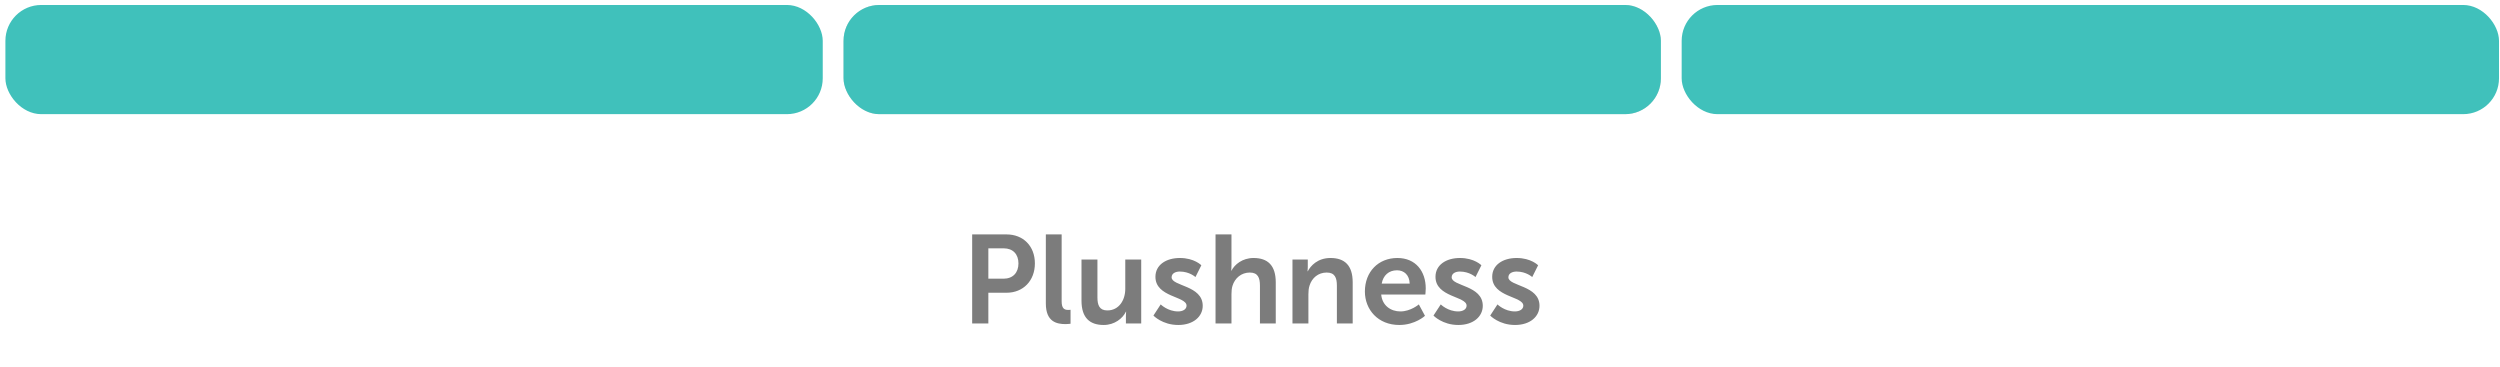 <svg xmlns="http://www.w3.org/2000/svg" width="279" height="41" viewBox="0 0 279 41" fill="none"><rect x="187.674" y="0.555" width="91.215" height="12.185" rx="4" fill="#40C1BB"></rect><path d="M108.494 36.1V26.16H112.33C114.192 26.16 115.494 27.462 115.494 29.394C115.494 31.326 114.192 32.67 112.33 32.67H110.3V36.1H108.494ZM110.3 31.102H111.994C113.044 31.102 113.66 30.43 113.66 29.394C113.66 28.372 113.044 27.714 112.022 27.714H110.3V31.102ZM116.716 33.874V26.16H118.48V33.608C118.48 34.392 118.746 34.588 119.208 34.588C119.348 34.588 119.474 34.574 119.474 34.574V36.128C119.474 36.128 119.208 36.17 118.914 36.17C117.934 36.17 116.716 35.918 116.716 33.874ZM120.695 33.552V28.96H122.473V33.188C122.473 34.056 122.697 34.644 123.579 34.644C124.867 34.644 125.581 33.51 125.581 32.236V28.96H127.359V36.1H125.651V35.288C125.651 35.008 125.679 34.784 125.679 34.784H125.651C125.301 35.526 124.391 36.268 123.173 36.268C121.647 36.268 120.695 35.498 120.695 33.552ZM128.722 35.218L129.534 33.972C129.534 33.972 130.318 34.756 131.48 34.756C131.984 34.756 132.418 34.532 132.418 34.112C132.418 33.048 128.946 33.188 128.946 30.892C128.946 29.562 130.136 28.792 131.676 28.792C133.286 28.792 134.07 29.604 134.07 29.604L133.412 30.92C133.412 30.92 132.754 30.304 131.662 30.304C131.2 30.304 130.752 30.5 130.752 30.948C130.752 31.956 134.224 31.83 134.224 34.126C134.224 35.316 133.188 36.268 131.494 36.268C129.716 36.268 128.722 35.218 128.722 35.218ZM135.654 36.1V26.16H137.432V29.604C137.432 29.954 137.404 30.206 137.404 30.206H137.432C137.782 29.52 138.65 28.792 139.896 28.792C141.478 28.792 142.374 29.618 142.374 31.508V36.1H140.61V31.872C140.61 31.004 140.386 30.416 139.476 30.416C138.538 30.416 137.81 31.032 137.544 31.9C137.46 32.18 137.432 32.488 137.432 32.824V36.1H135.654ZM144.24 36.1V28.96H145.948V29.786C145.948 30.052 145.92 30.276 145.92 30.276H145.948C146.256 29.674 147.04 28.792 148.482 28.792C150.064 28.792 150.96 29.618 150.96 31.508V36.1H149.196V31.872C149.196 31.004 148.972 30.416 148.062 30.416C147.11 30.416 146.41 31.018 146.144 31.872C146.046 32.166 146.018 32.488 146.018 32.824V36.1H144.24ZM152.322 32.53C152.322 30.332 153.82 28.792 155.948 28.792C158.006 28.792 159.112 30.29 159.112 32.18C159.112 32.39 159.07 32.866 159.07 32.866H154.142C154.254 34.112 155.22 34.756 156.284 34.756C157.432 34.756 158.342 33.972 158.342 33.972L159.028 35.246C159.028 35.246 157.936 36.268 156.158 36.268C153.792 36.268 152.322 34.56 152.322 32.53ZM154.198 31.648H157.32C157.292 30.682 156.69 30.164 155.906 30.164C154.996 30.164 154.366 30.724 154.198 31.648ZM159.976 35.218L160.788 33.972C160.788 33.972 161.572 34.756 162.734 34.756C163.238 34.756 163.672 34.532 163.672 34.112C163.672 33.048 160.2 33.188 160.2 30.892C160.2 29.562 161.39 28.792 162.93 28.792C164.54 28.792 165.324 29.604 165.324 29.604L164.666 30.92C164.666 30.92 164.008 30.304 162.916 30.304C162.454 30.304 162.006 30.5 162.006 30.948C162.006 31.956 165.478 31.83 165.478 34.126C165.478 35.316 164.442 36.268 162.748 36.268C160.97 36.268 159.976 35.218 159.976 35.218ZM166.306 35.218L167.118 33.972C167.118 33.972 167.902 34.756 169.064 34.756C169.568 34.756 170.002 34.532 170.002 34.112C170.002 33.048 166.53 33.188 166.53 30.892C166.53 29.562 167.72 28.792 169.26 28.792C170.87 28.792 171.654 29.604 171.654 29.604L170.996 30.92C170.996 30.92 170.338 30.304 169.246 30.304C168.784 30.304 168.336 30.5 168.336 30.948C168.336 31.956 171.808 31.83 171.808 34.126C171.808 35.316 170.772 36.268 169.078 36.268C167.3 36.268 166.306 35.218 166.306 35.218Z" fill="#7C7C7C"></path><rect x="0.603" y="0.555" width="91.215" height="12.185" rx="4" fill="#40C1BB"></rect><rect x="94.139" y="0.555" width="91.215" height="12.185" rx="4" fill="#D9D9D9"></rect><rect x="94.139" y="0.555" width="91.215" height="12.185" rx="4" fill="#40C1BB"></rect></svg>